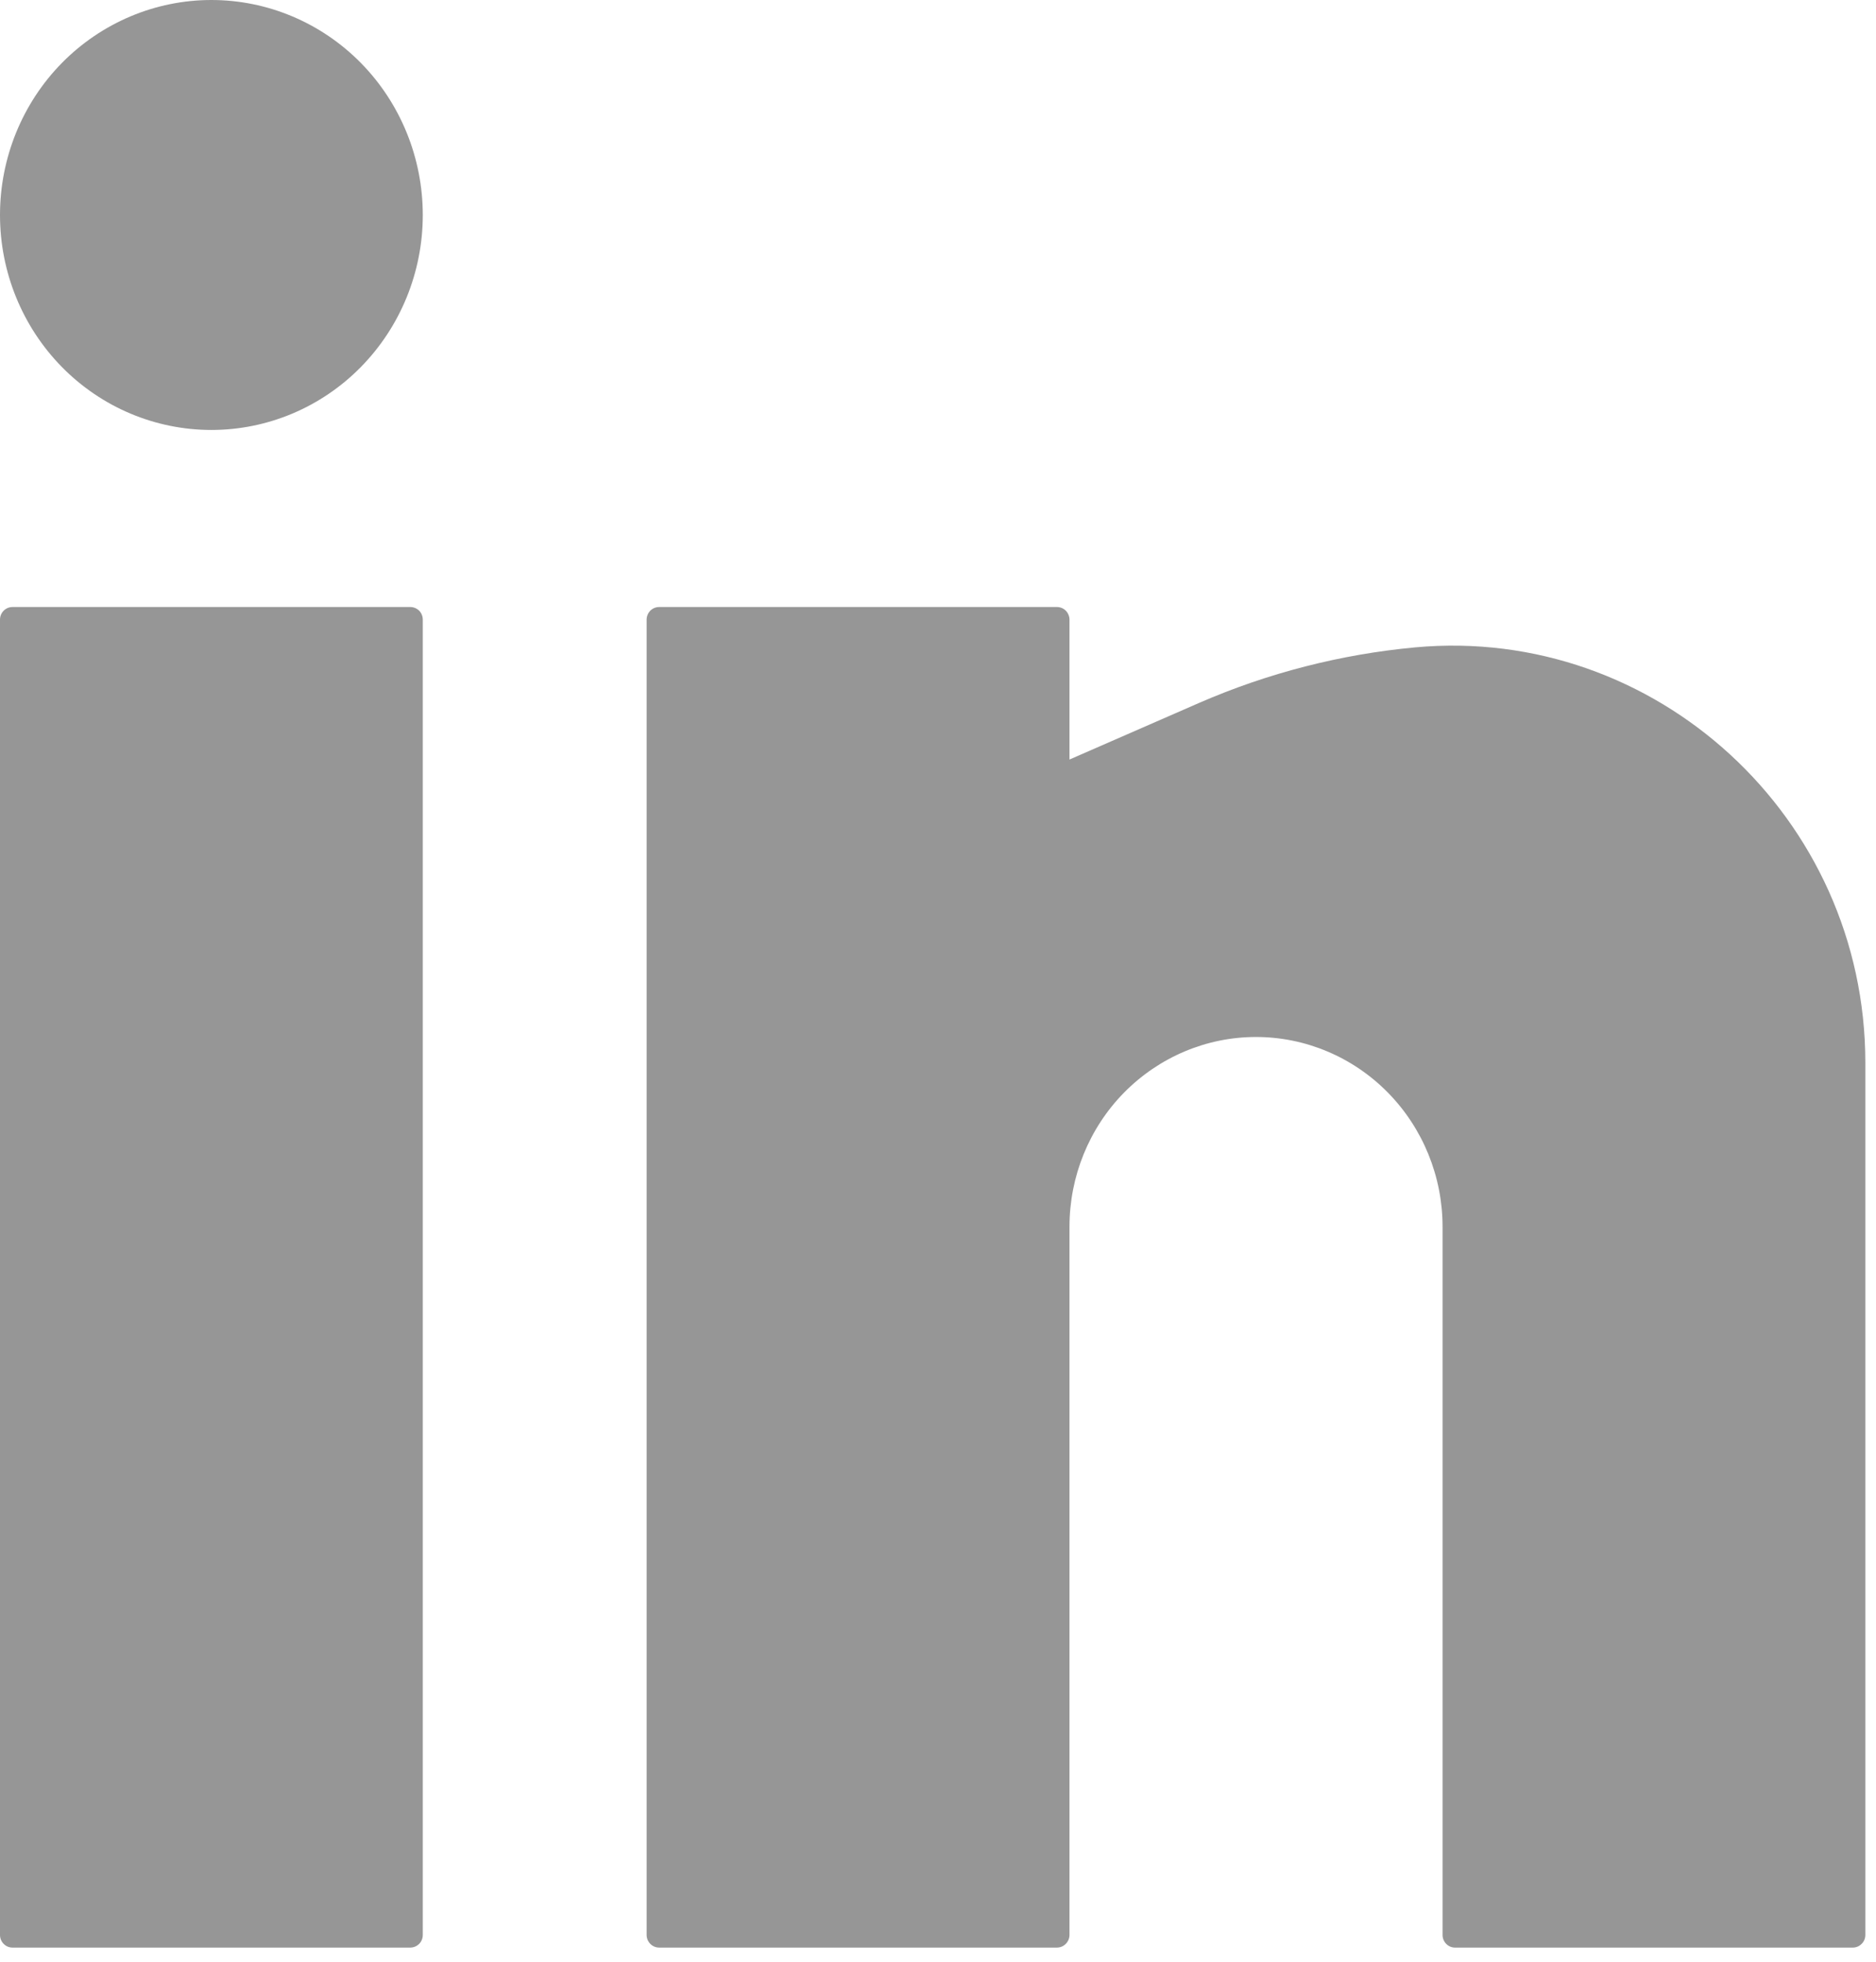 <svg xmlns="http://www.w3.org/2000/svg" width="22" height="23" viewBox="0 0 22 23" fill="none"><path d="M2.479 0C1.822 0 1.191 0.266 0.726 0.738C0.261 1.211 0 1.852 0 2.521C0 3.189 0.261 3.83 0.726 4.303C1.191 4.776 1.822 5.041 2.479 5.041C3.137 5.041 3.767 4.776 4.232 4.303C4.697 3.83 4.958 3.189 4.958 2.521C4.958 1.852 4.697 1.211 4.232 0.738C3.767 0.266 3.137 0 2.479 0ZM0.146 7.117C0.107 7.117 0.07 7.133 0.043 7.16C0.015 7.188 0 7.226 0 7.265V22.686C0 22.767 0.065 22.834 0.146 22.834H4.812C4.851 22.834 4.888 22.818 4.916 22.79C4.943 22.763 4.958 22.725 4.958 22.686V7.265C4.958 7.226 4.943 7.188 4.916 7.16C4.888 7.133 4.851 7.117 4.812 7.117H0.146ZM7.729 7.117C7.69 7.117 7.653 7.133 7.626 7.16C7.599 7.188 7.583 7.226 7.583 7.265V22.686C7.583 22.767 7.649 22.834 7.729 22.834H12.396C12.434 22.834 12.472 22.818 12.499 22.79C12.526 22.763 12.542 22.725 12.542 22.686V14.382C12.542 13.793 12.772 13.227 13.182 12.81C13.593 12.393 14.149 12.158 14.729 12.158C15.309 12.158 15.866 12.393 16.276 12.81C16.686 13.227 16.917 13.793 16.917 14.382V22.686C16.917 22.767 16.982 22.834 17.062 22.834H21.729C21.768 22.834 21.805 22.818 21.832 22.79C21.86 22.763 21.875 22.725 21.875 22.686V12.461C21.875 9.582 19.413 7.331 16.596 7.59C15.724 7.671 14.87 7.89 14.065 8.24L12.542 8.905V7.265C12.542 7.226 12.526 7.188 12.499 7.16C12.472 7.133 12.434 7.117 12.396 7.117H7.729Z" fill="#969696"></path></svg>